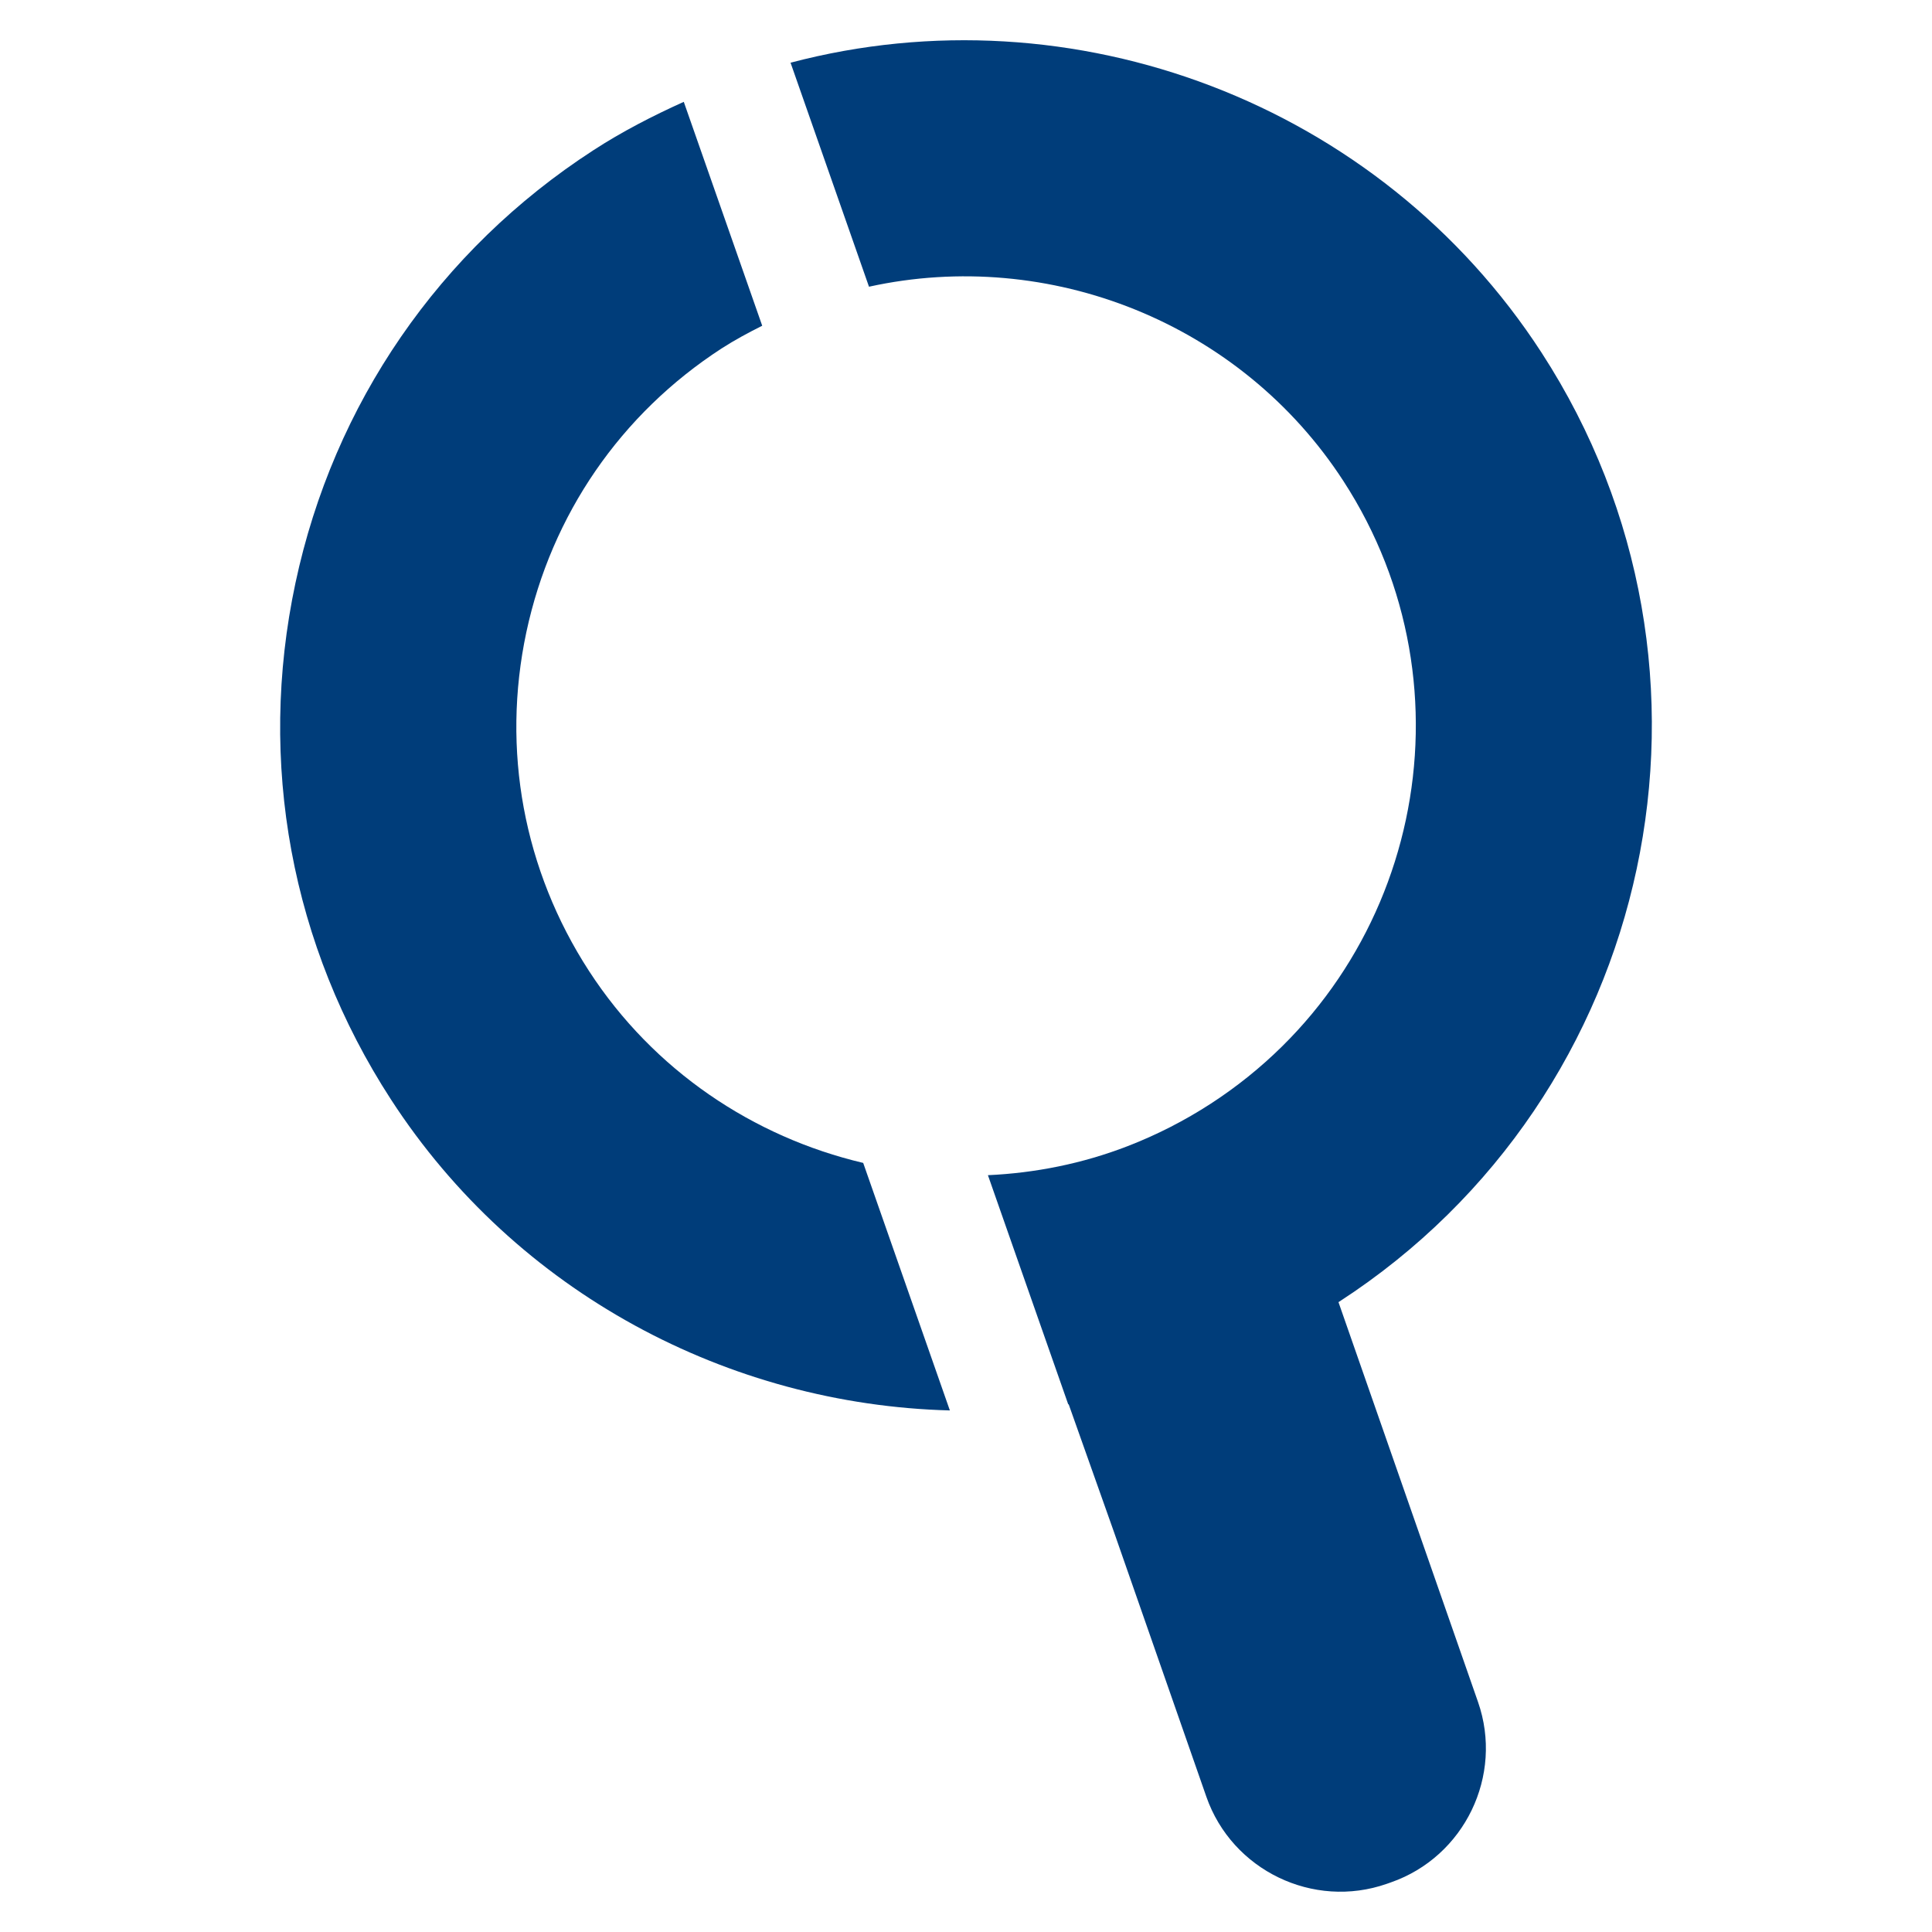 <?xml version="1.0" encoding="UTF-8" standalone="no"?>
<svg
   xmlns:dc="http://purl.org/dc/elements/1.1/"
   xmlns:cc="http://creativecommons.org/ns#"
   xmlns:rdf="http://www.w3.org/1999/02/22-rdf-syntax-ns#"
   xmlns:svg="http://www.w3.org/2000/svg"
   xmlns="http://www.w3.org/2000/svg"
   xml:space="preserve"
   enable-background="new 0 0 340.16 340.16"
   viewBox="0 0 340.16 340.16"
   height="340.16px"
   width="340.16px"
   y="0px"
   x="0px"
   id="Layer_1"
   version="1.1"><defs
   id="defs13" />
<g
   id="g8">
	<g
   id="g4">
		<path
   style="fill:#003d7a;fill-opacity:1"
   id="path2"
   d="M103.7,170.95c-11.52-17.76-15.43-38.94-11.03-59.63c4.42-20.71,16.62-38.45,34.38-49.97    c2.31-1.49,4.72-2.78,7.15-4l-13.81-39.42c-5.5,2.48-10.88,5.25-15.96,8.55c-27.07,17.56-45.69,44.61-52.41,76.17    c-6.73,31.56-0.76,63.85,16.81,90.92c22.11,34.1,59.53,53.74,98.41,54.76l-15.26-43.58C132.64,200.19,115.08,188.49,103.7,170.95z    "
   fill="#152C51" />
	</g>
	<path
   style="fill:#003d7a;fill-opacity:1"
   id="path6"
   d="M235.66,229.26c0.05-0.03,0.1-0.06,0.15-0.09c55.88-36.25,71.86-111.2,35.6-167.09   c-28.52-43.97-82.47-64.17-132.22-51.04l13.81,39.44c31.72-6.97,65.44,6.31,83.54,34.23c23.78,36.66,13.3,85.82-23.35,109.6   c-4.62,3-9.54,5.51-14.63,7.48c-8.03,3.11-16.34,4.74-24.62,5.12l7.07,20.18l0,0l0,0l7.07,20.17c0.03,0,0.05-0.01,0.08-0.01   l7.95,22.42l16.29,46.68c4.52,12.95,18.82,19.85,31.76,15.33l0.74-0.26c12.95-4.52,19.85-18.81,15.33-31.76L235.66,229.26z"
   fill="#009FE3" />
</g>
</svg>
